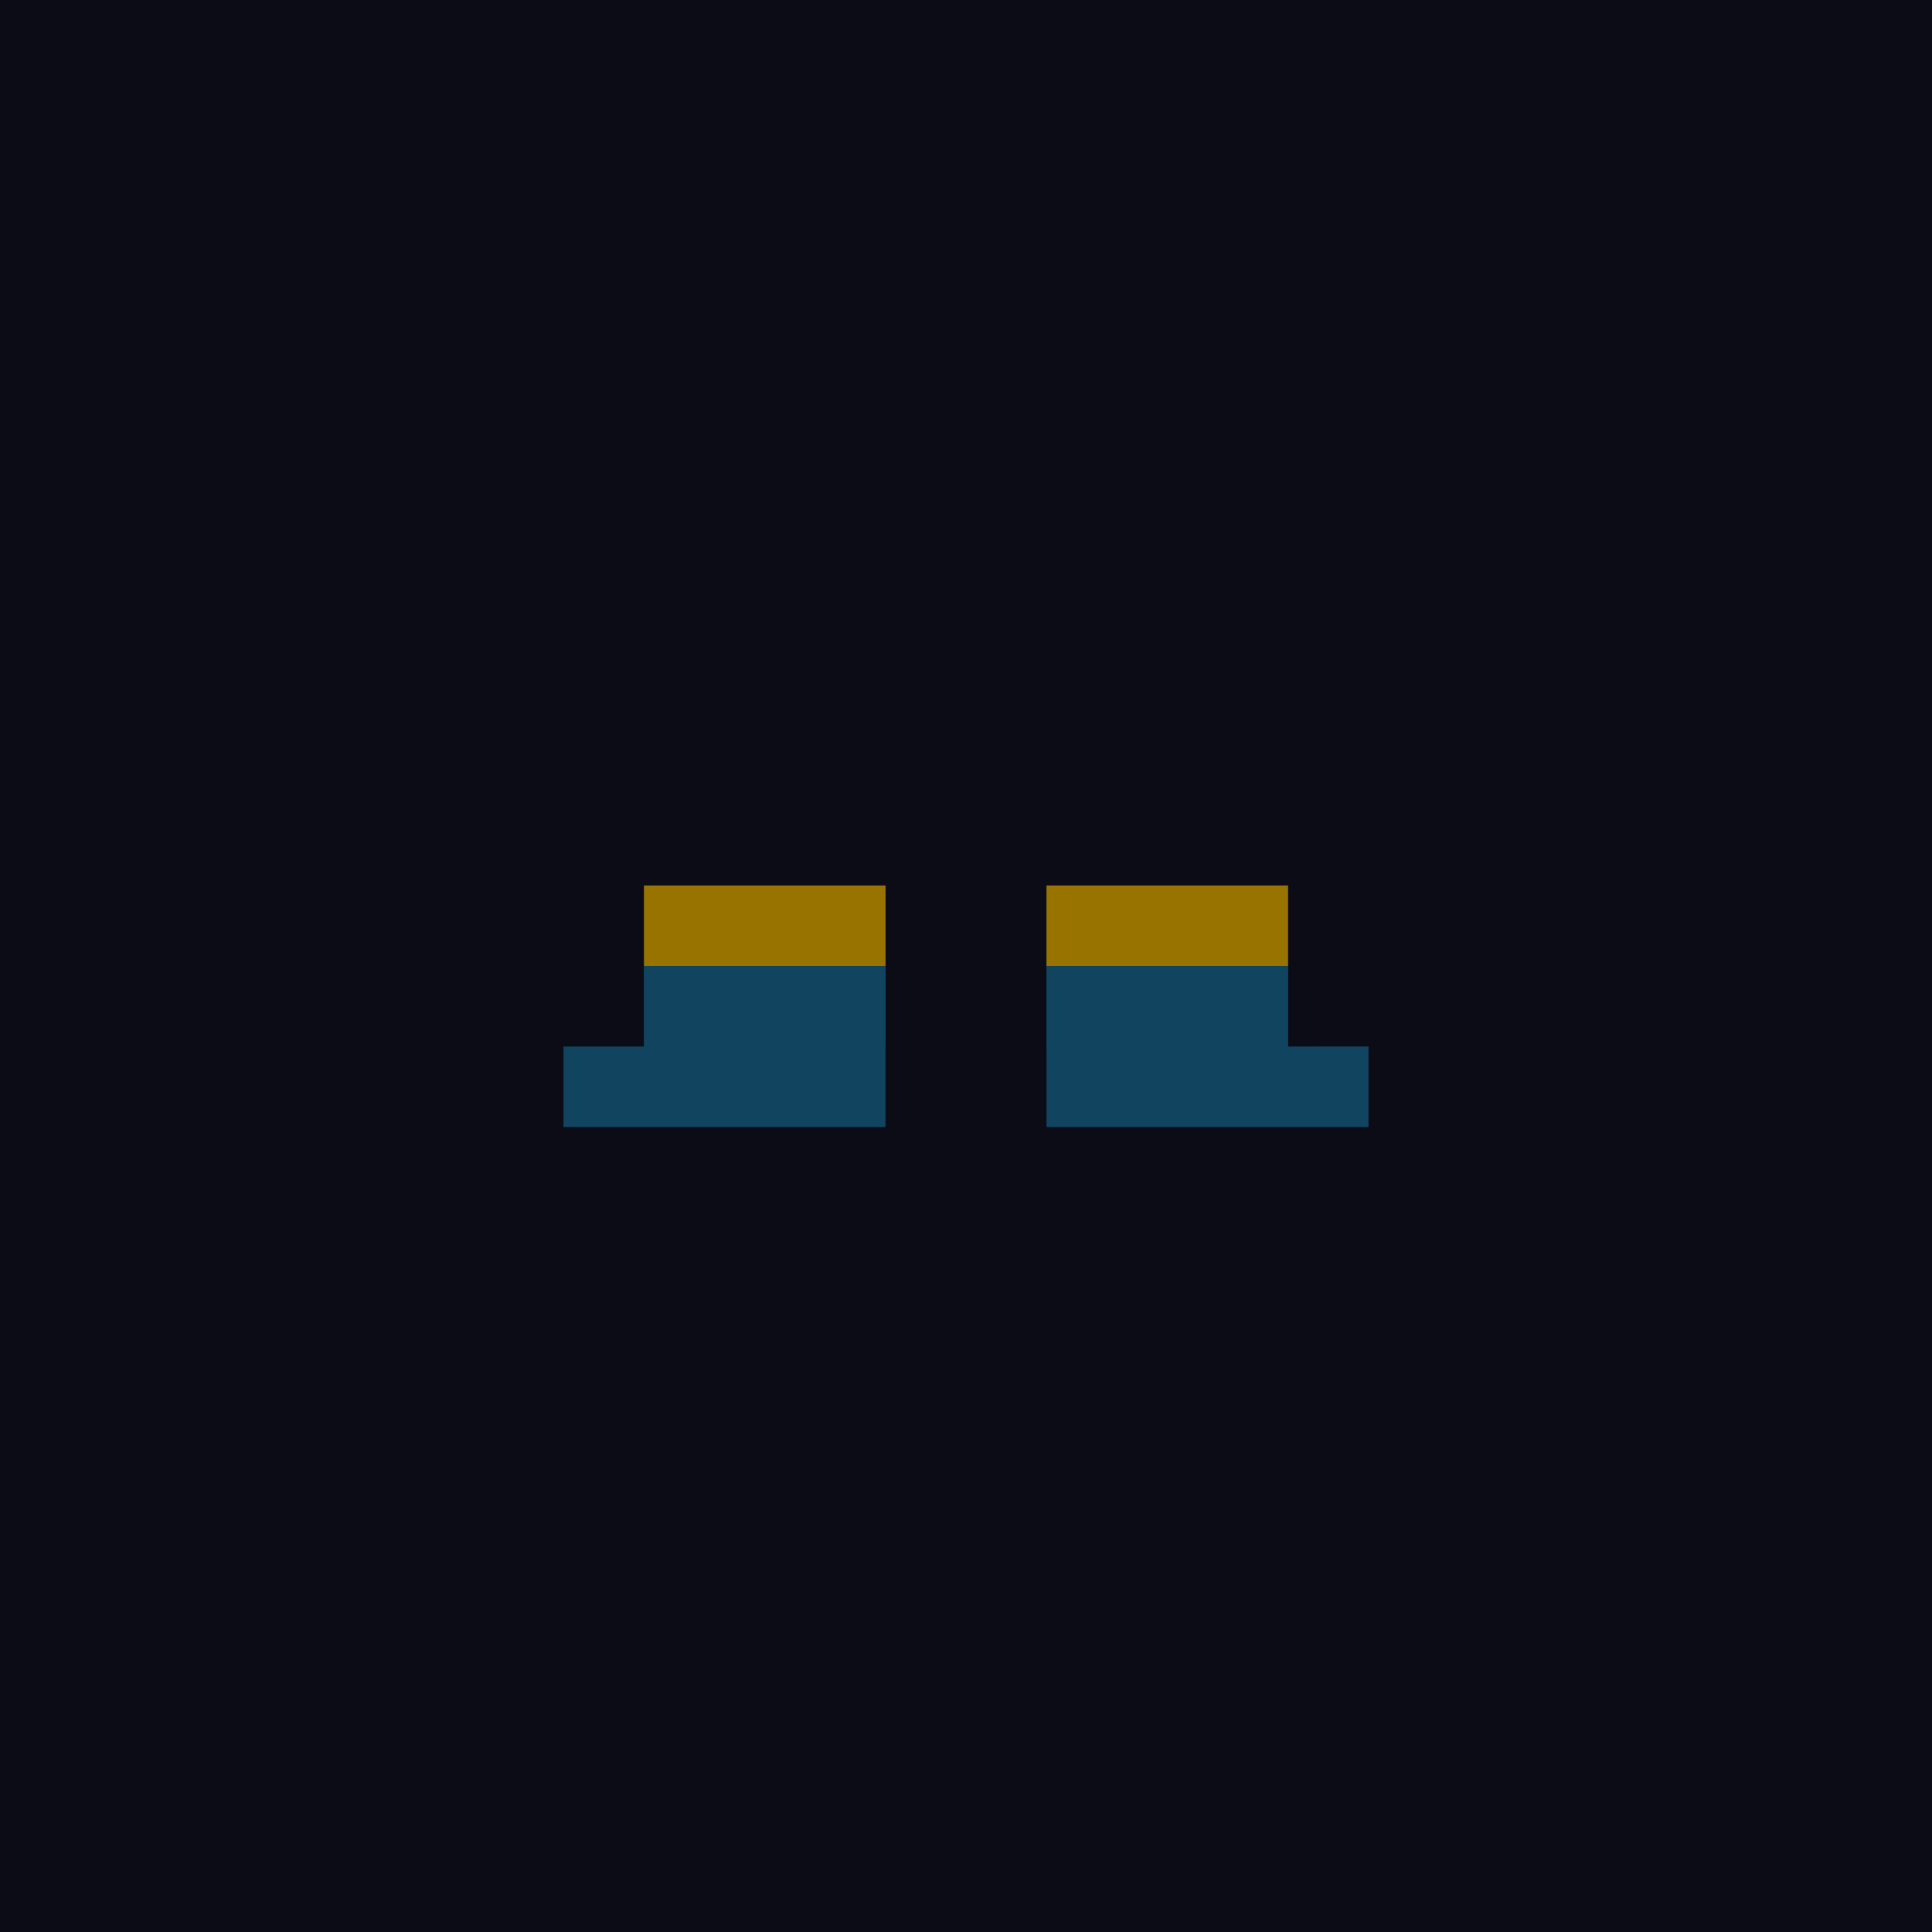 <svg id='gear-10' viewBox='0 0 24 24' xmlns='http://www.w3.org/2000/svg'><path style='fill:#0c0c16' d='M0 0h24v24H0z'/><path style='fill:#11445e' d='M16 13v-1h-3v2h4v-1zM9 12H8v1H7v1h4v-2h-1z'/><path style='fill:#11445e' d='M9 11H8v2h3v-2h-1zM15 11h-2v2h3v-2z'/><g><path style='fill:#997300' d='M9 11H8v1h3v-1h-1zM15 11h-2v1h3v-1z'/></g></svg>
